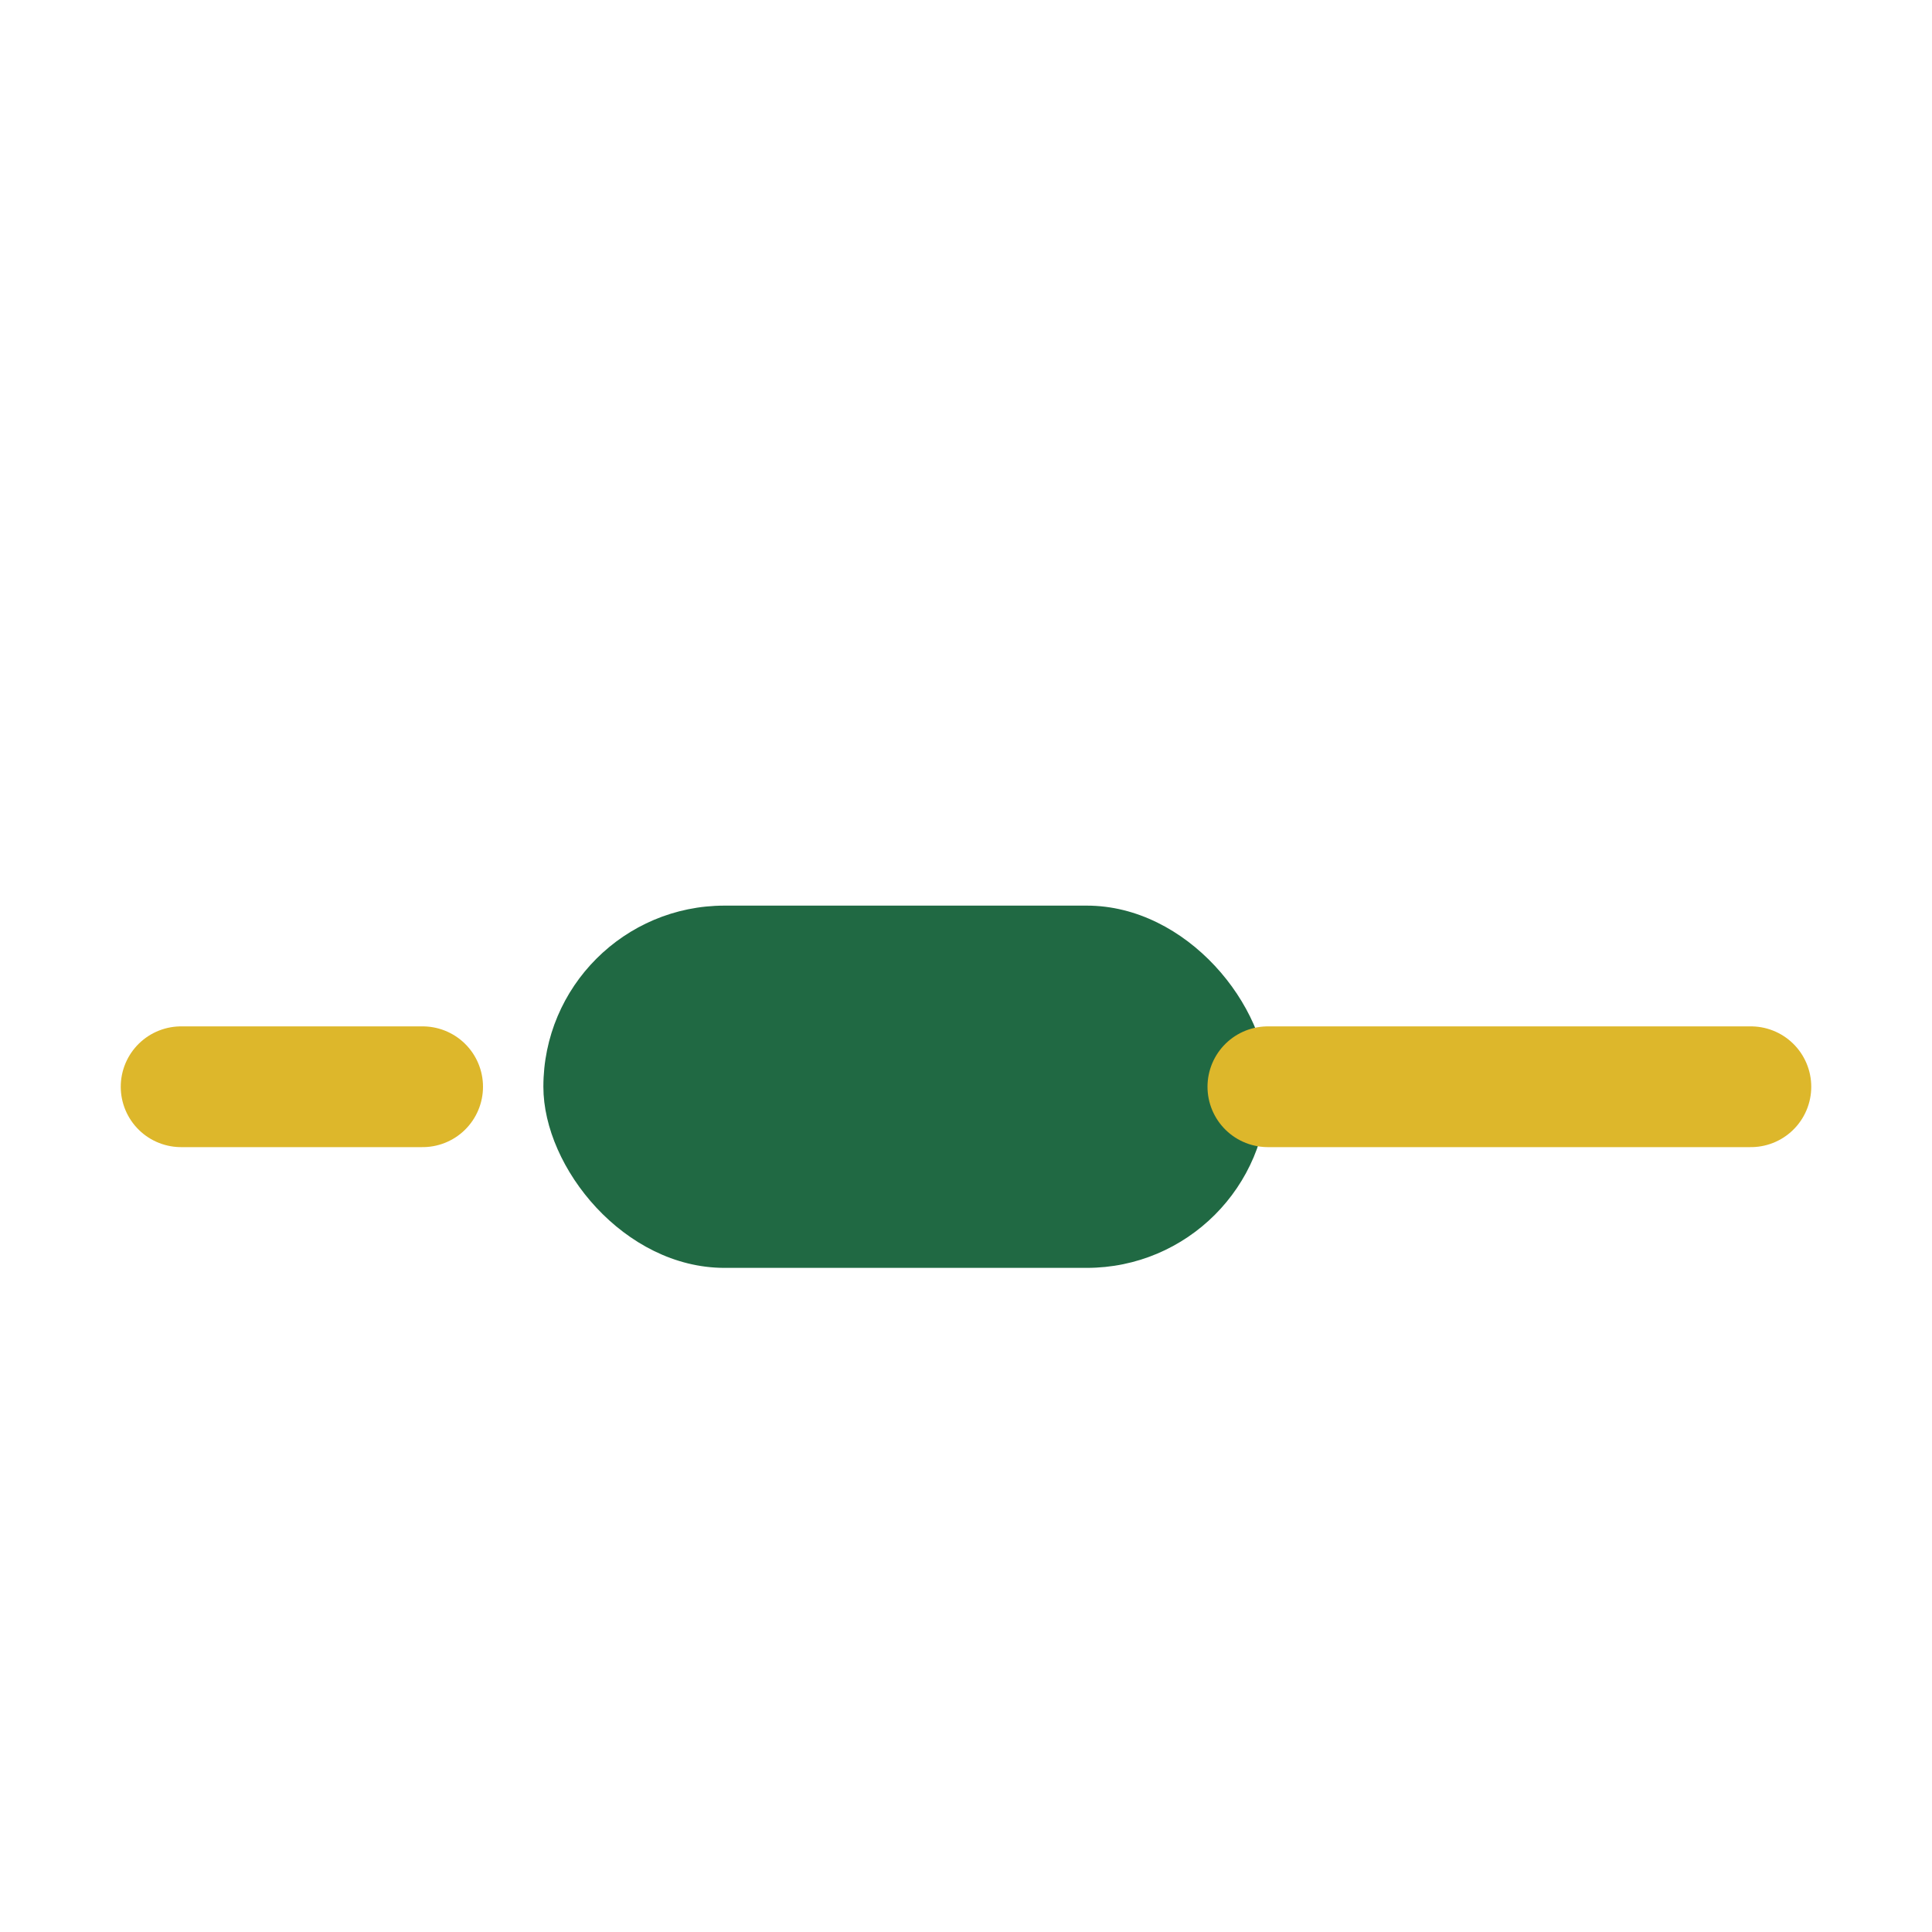 <?xml version="1.0" encoding="UTF-8"?>
<svg xmlns="http://www.w3.org/2000/svg" width="32" height="32" viewBox="0 0 32 32"><rect x="9" y="15" width="12" height="6" rx="3" fill="#206943"/><path d="M21 18H29M7 18H3" stroke="#DDB72B" stroke-width="2" stroke-linecap="round"/></svg>